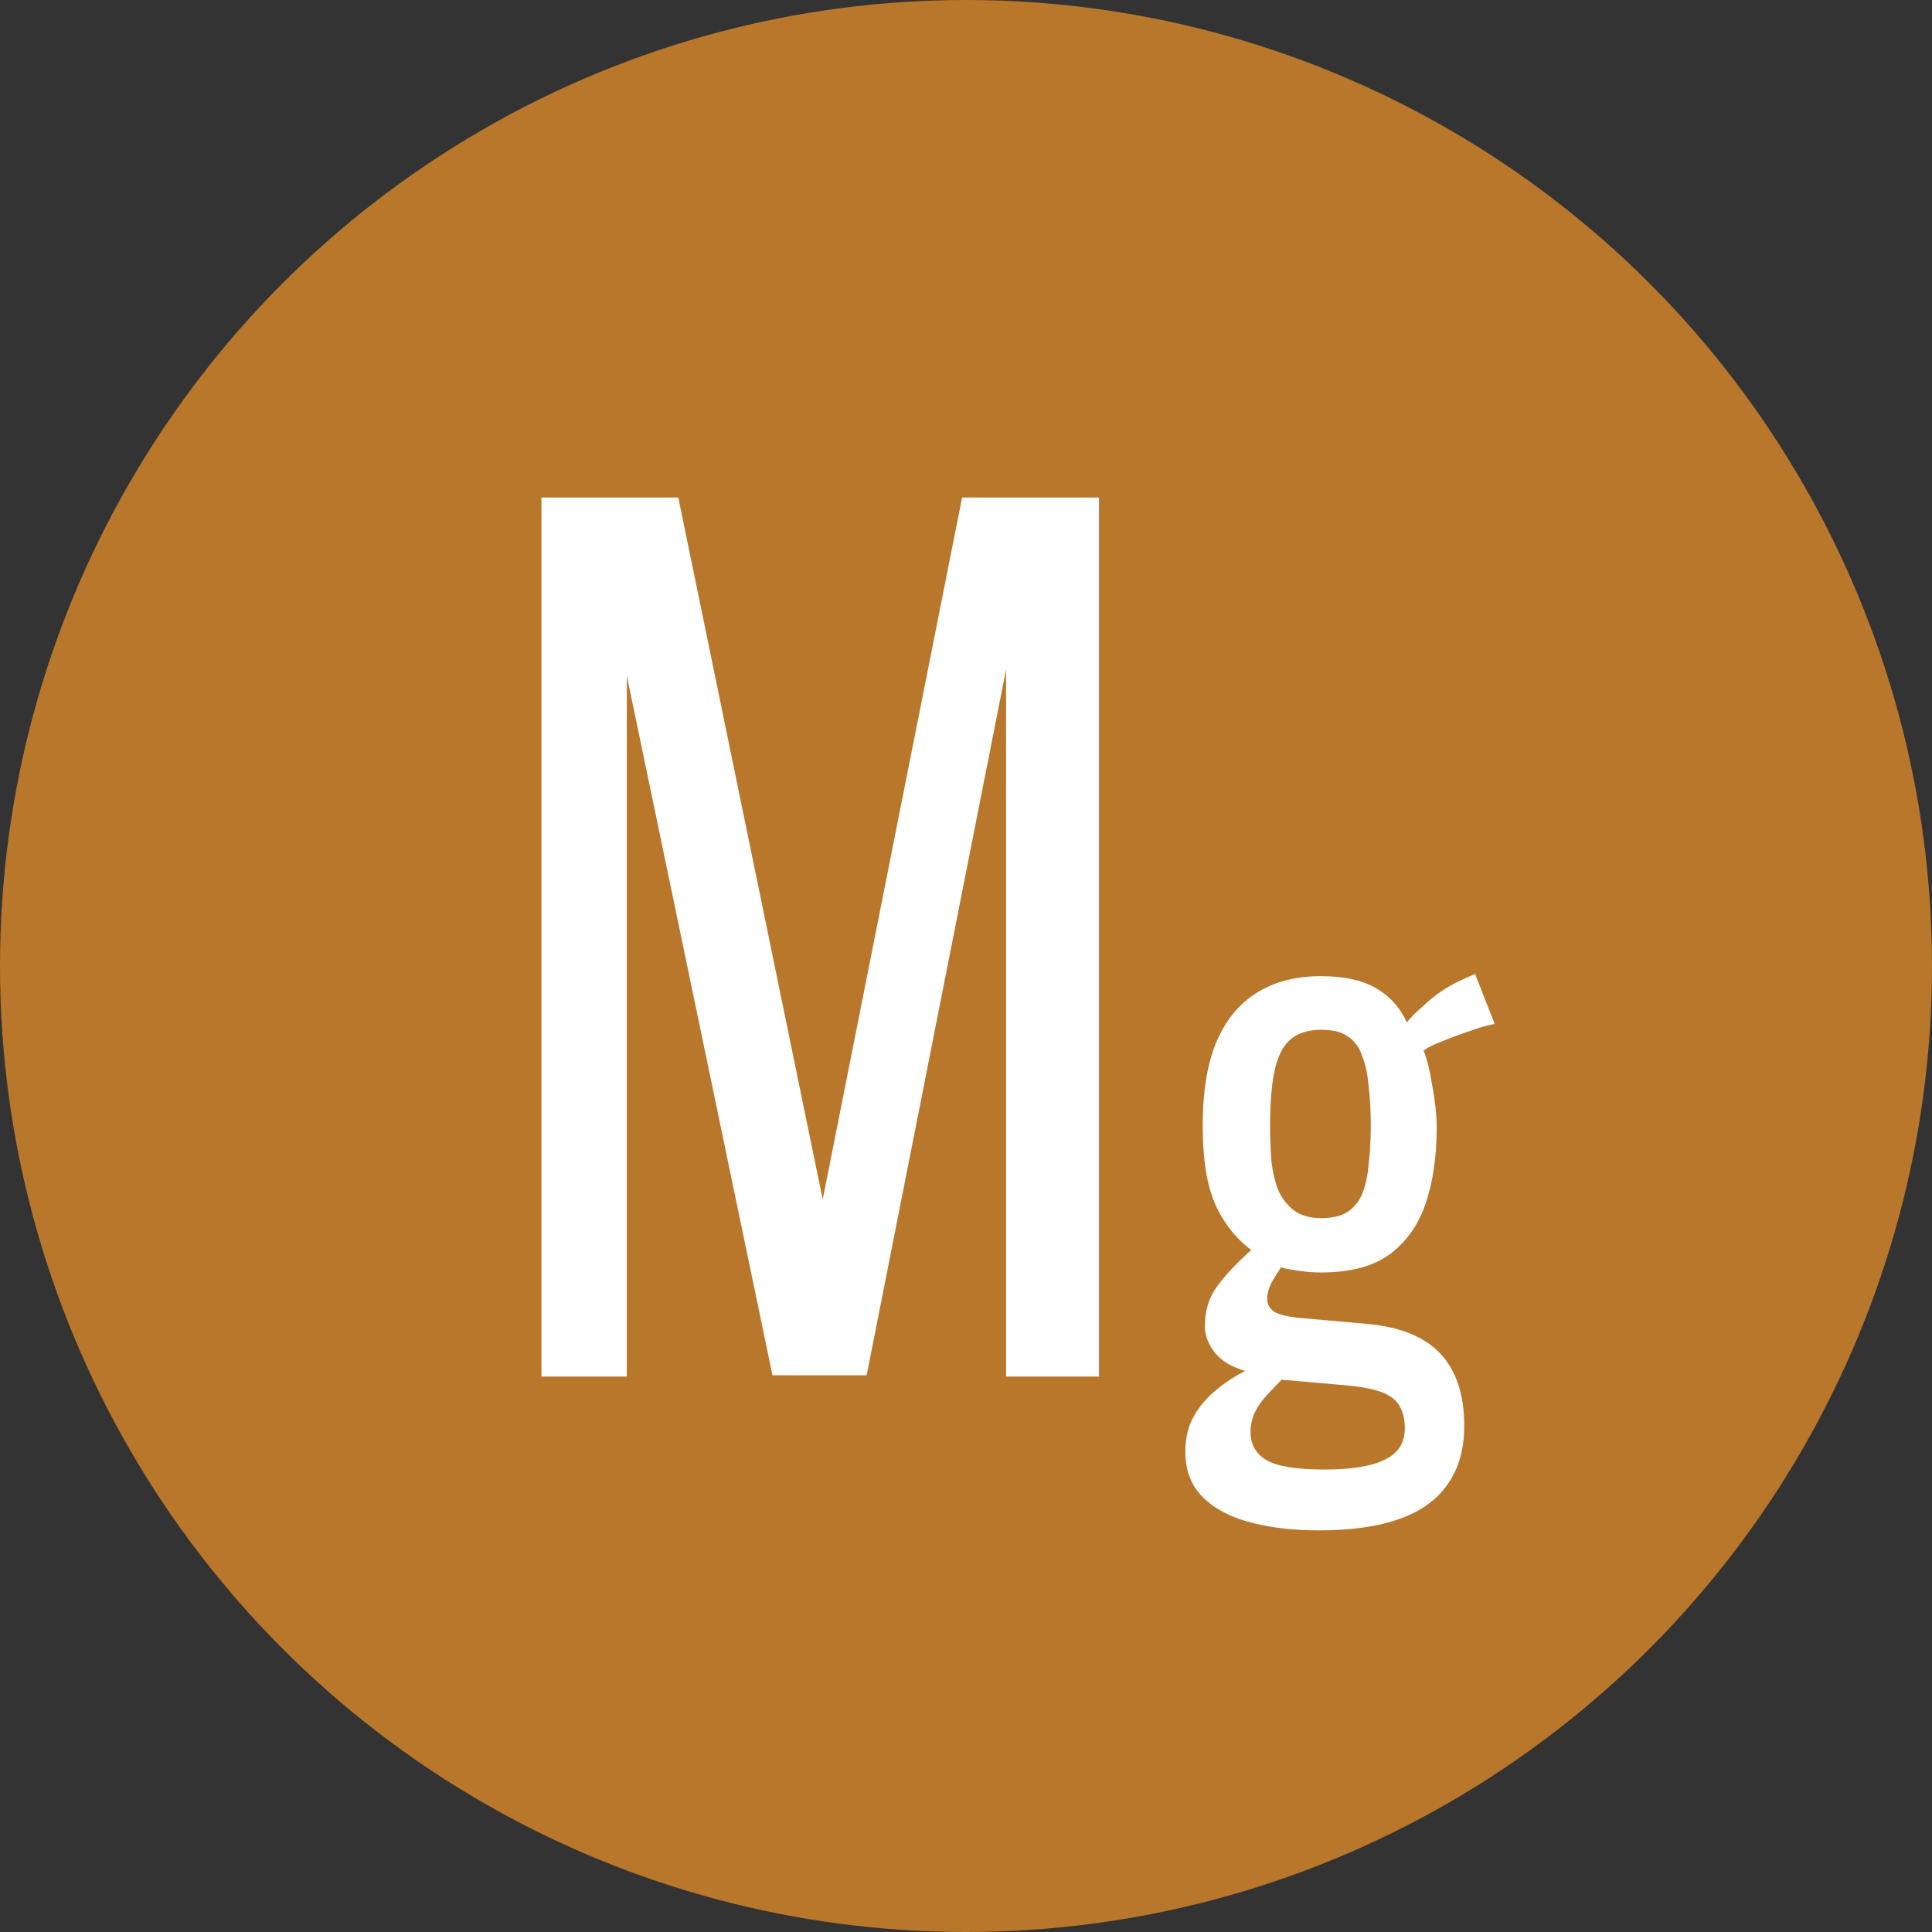 <svg width="80" height="80" viewBox="0 0 80 80" fill="none" xmlns="http://www.w3.org/2000/svg">
<rect x="0" y="0" width="80" height="80" fill="#333333" stroke="none"/>
<circle cx="40" cy="40" r="40" fill="#B8772B"/>
<path d="M41.659 27.724V57H45.507V20.6H39.839L34.067 49.668L28.087 20.6H22.419V57H25.955V27.984L31.987 56.948H35.887L41.659 27.724Z" fill="white"/>
<path d="M54.601 63.37C53.561 63.37 52.621 63.26 51.781 63.04C50.941 62.82 50.281 62.47 49.801 61.99C49.321 61.51 49.081 60.88 49.081 60.1C49.081 59.54 49.201 59.05 49.441 58.63C49.681 58.21 49.991 57.85 50.371 57.55C50.751 57.23 51.151 56.97 51.571 56.77C51.011 56.61 50.591 56.36 50.311 56.02C50.031 55.66 49.891 55.29 49.891 54.91C49.891 54.27 50.061 53.72 50.401 53.26C50.741 52.8 51.211 52.3 51.811 51.76C51.151 51.26 50.651 50.62 50.311 49.84C49.971 49.06 49.801 47.98 49.801 46.6C49.801 45.24 49.981 44.11 50.341 43.21C50.721 42.29 51.271 41.6 51.991 41.14C52.731 40.66 53.631 40.42 54.691 40.42C55.631 40.42 56.381 40.58 56.941 40.9C57.521 41.22 57.961 41.7 58.261 42.34C58.361 42.18 58.631 41.91 59.071 41.53C59.511 41.13 60.021 40.8 60.601 40.54L61.081 40.33L61.891 42.4C61.631 42.44 61.281 42.54 60.841 42.7C60.421 42.84 60.021 42.99 59.641 43.15C59.281 43.29 59.051 43.41 58.951 43.51C59.091 43.85 59.211 44.34 59.311 44.98C59.431 45.62 59.491 46.19 59.491 46.69C59.491 47.87 59.341 48.91 59.041 49.81C58.741 50.71 58.241 51.42 57.541 51.94C56.861 52.44 55.911 52.69 54.691 52.69C54.431 52.69 54.151 52.67 53.851 52.63C53.551 52.59 53.281 52.54 53.041 52.48C52.921 52.66 52.791 52.87 52.651 53.11C52.531 53.35 52.471 53.58 52.471 53.8C52.471 54.02 52.581 54.2 52.801 54.34C53.041 54.46 53.411 54.54 53.911 54.58L56.611 54.82C57.971 54.94 58.981 55.35 59.641 56.05C60.301 56.75 60.631 57.75 60.631 59.05C60.631 59.99 60.411 60.78 59.971 61.42C59.531 62.08 58.861 62.57 57.961 62.89C57.081 63.21 55.961 63.37 54.601 63.37ZM54.841 60.85C55.981 60.85 56.821 60.71 57.361 60.43C57.901 60.17 58.171 59.74 58.171 59.14C58.171 58.78 58.101 58.48 57.961 58.24C57.841 58 57.611 57.81 57.271 57.67C56.931 57.53 56.441 57.43 55.801 57.37L53.071 57.13C52.851 57.35 52.641 57.57 52.441 57.79C52.241 58.01 52.081 58.24 51.961 58.48C51.841 58.74 51.781 59.01 51.781 59.29C51.781 59.81 52.001 60.2 52.441 60.46C52.881 60.72 53.681 60.85 54.841 60.85ZM54.691 50.44C55.151 50.44 55.511 50.36 55.771 50.2C56.051 50.02 56.261 49.77 56.401 49.45C56.541 49.11 56.631 48.7 56.671 48.22C56.731 47.74 56.761 47.2 56.761 46.6C56.761 46 56.731 45.46 56.671 44.98C56.631 44.48 56.541 44.06 56.401 43.72C56.281 43.36 56.081 43.09 55.801 42.91C55.541 42.73 55.181 42.64 54.721 42.64C54.281 42.64 53.911 42.73 53.611 42.91C53.331 43.09 53.121 43.35 52.981 43.69C52.841 44.01 52.741 44.42 52.681 44.92C52.621 45.4 52.591 45.96 52.591 46.6C52.591 47.14 52.611 47.65 52.651 48.13C52.711 48.59 52.811 48.99 52.951 49.33C53.111 49.67 53.331 49.94 53.611 50.14C53.891 50.34 54.251 50.44 54.691 50.44Z" fill="white"/>
</svg>

